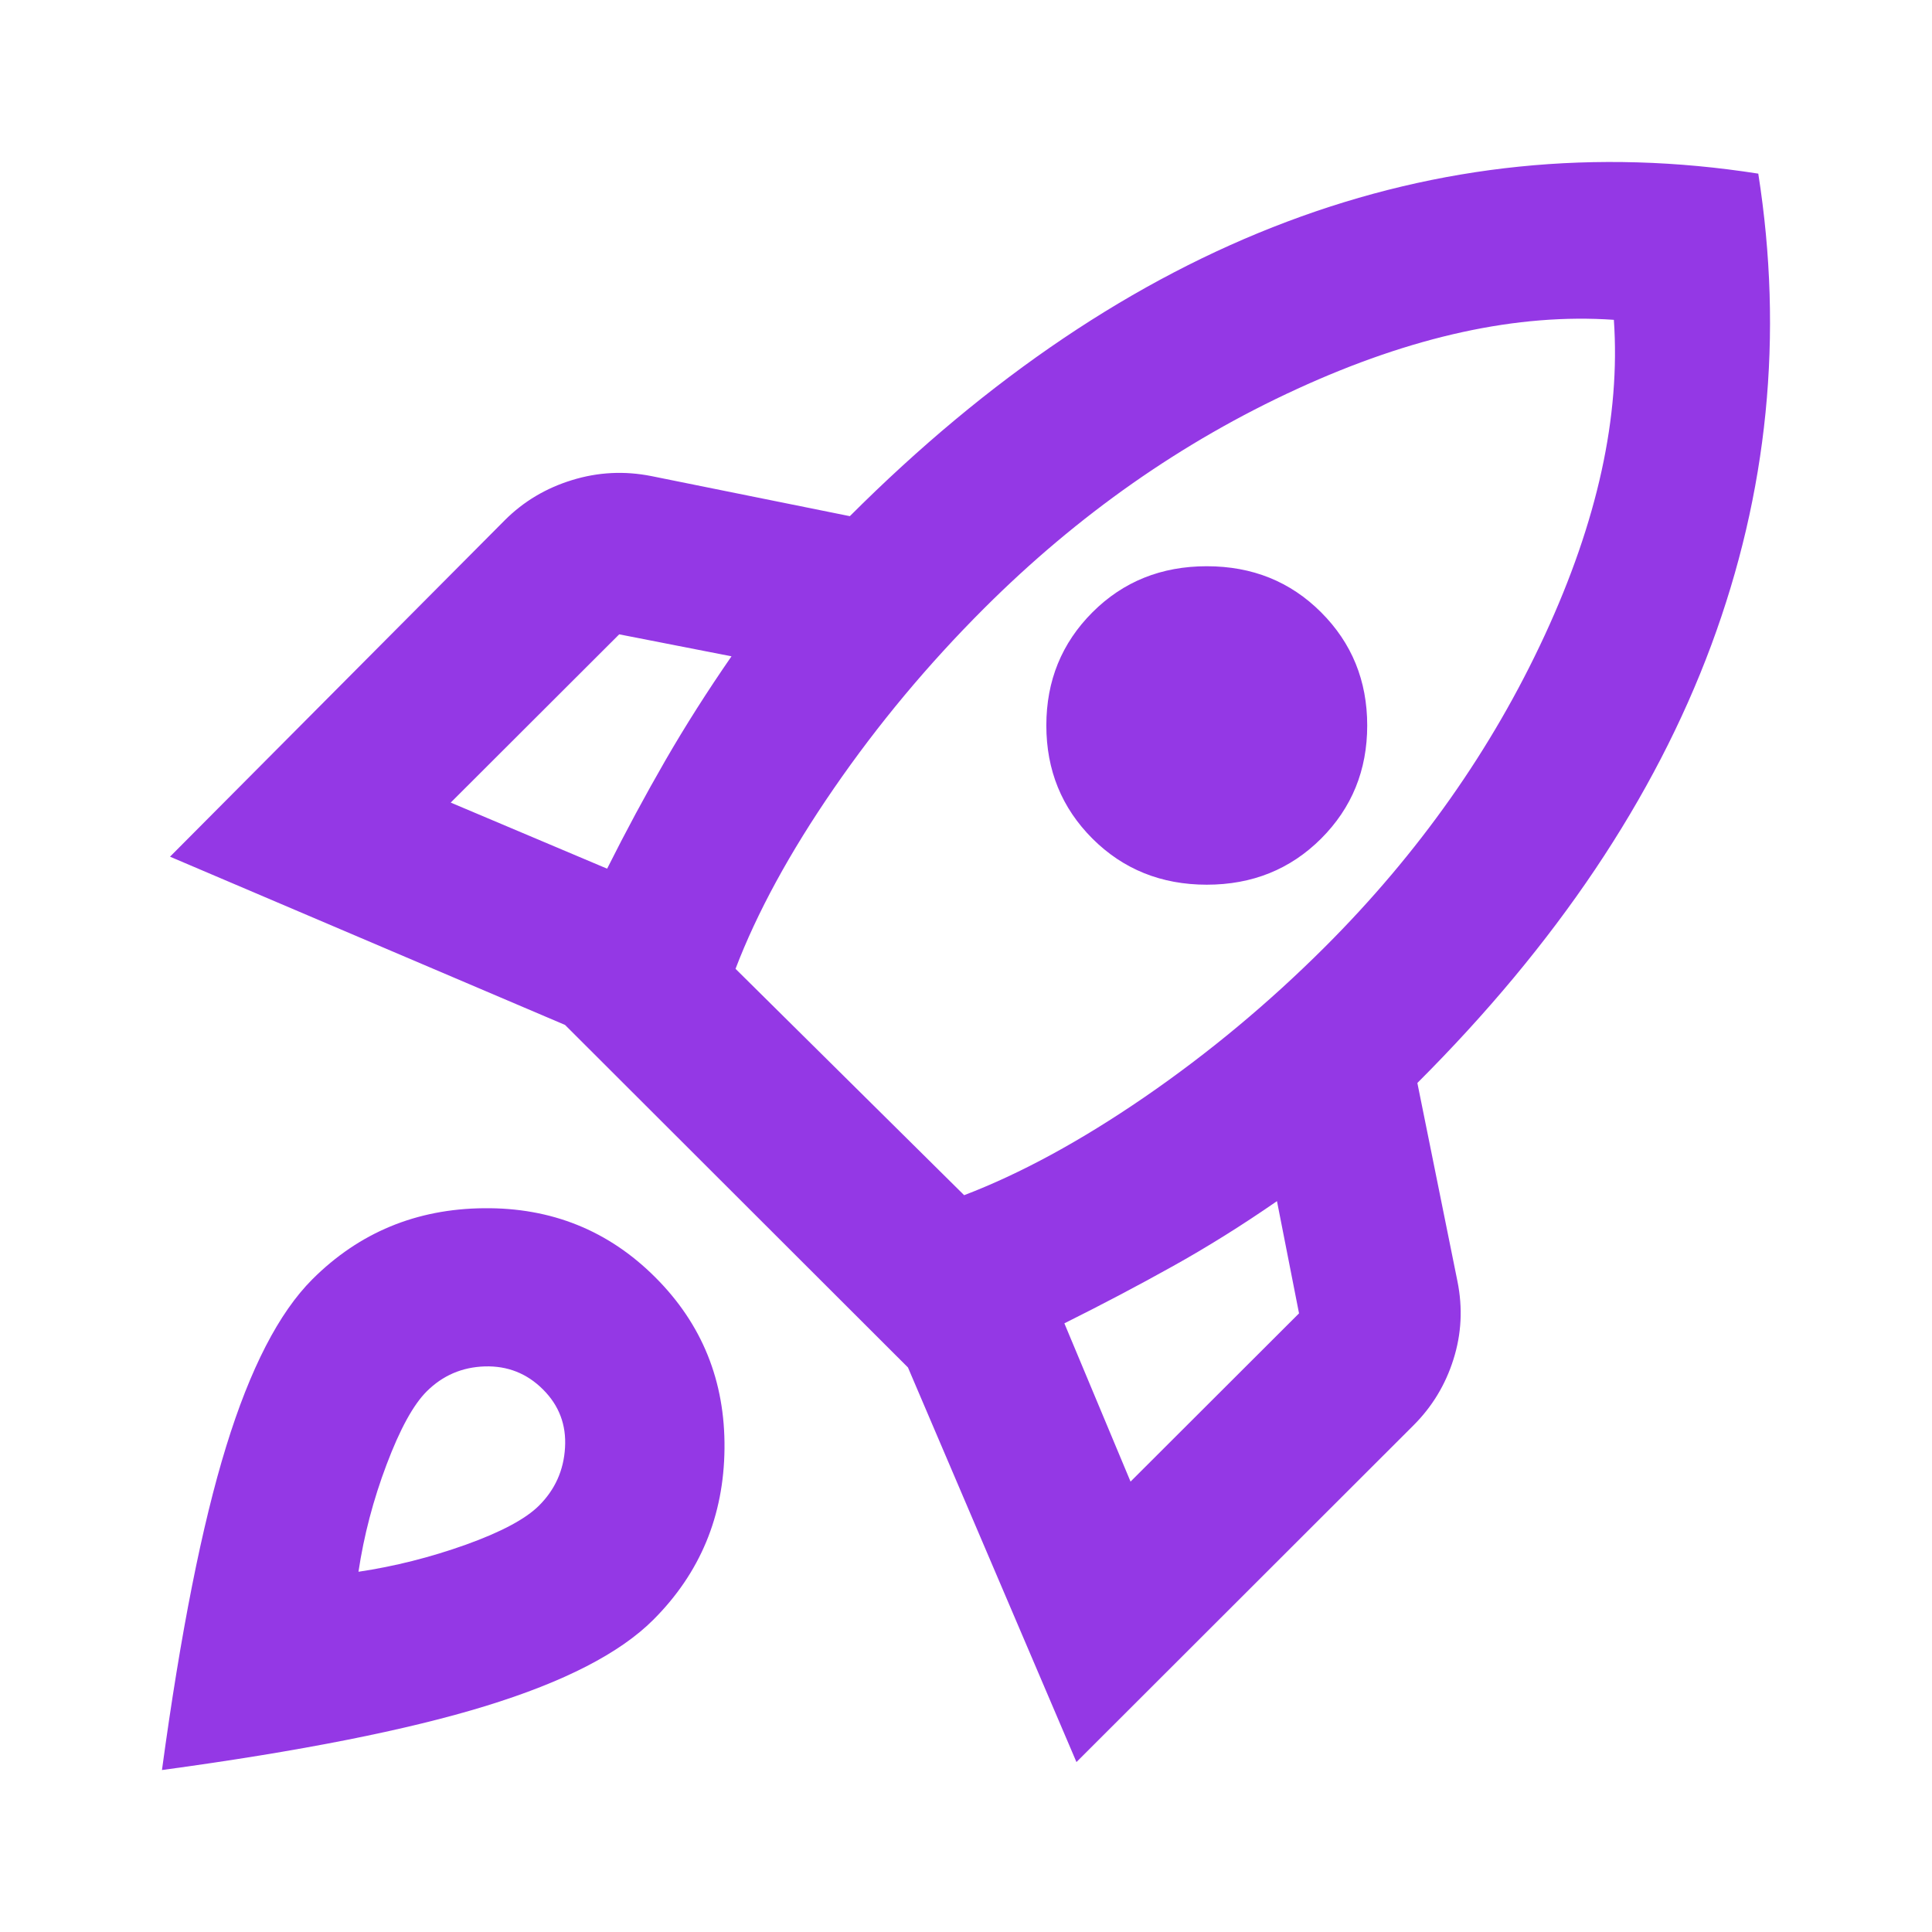<svg width="24" height="24" viewBox="0 0 24 24" fill="none" xmlns="http://www.w3.org/2000/svg">
<path d="M5.599 9.97L7.542 10.791C7.775 10.326 8.016 9.879 8.265 9.447C8.514 9.016 8.788 8.585 9.087 8.153L7.692 7.88L5.599 9.97ZM9.137 12.035L11.977 14.847C12.674 14.581 13.422 14.175 14.219 13.628C15.016 13.08 15.763 12.458 16.461 11.761C17.623 10.6 18.533 9.31 19.189 7.892C19.845 6.474 20.131 5.168 20.048 3.973C18.852 3.89 17.541 4.176 16.112 4.832C14.684 5.487 13.389 6.395 12.226 7.556C11.528 8.253 10.906 8.999 10.357 9.796C9.809 10.592 9.403 11.338 9.137 12.035ZM13.571 10.418C13.189 10.036 12.998 9.568 12.998 9.012C12.998 8.456 13.189 7.988 13.571 7.606C13.953 7.224 14.427 7.034 14.991 7.034C15.556 7.034 16.029 7.224 16.411 7.606C16.793 7.988 16.984 8.456 16.984 9.012C16.984 9.568 16.793 10.036 16.411 10.418C16.029 10.799 15.556 10.99 14.991 10.99C14.427 10.99 13.953 10.799 13.571 10.418ZM14.044 18.405L16.137 16.315L15.863 14.921C15.431 15.22 14.999 15.49 14.568 15.73C14.136 15.971 13.687 16.207 13.222 16.439L14.044 18.405ZM21.842 2.157C22.157 4.164 21.962 6.117 21.257 8.017C20.551 9.916 19.334 11.728 17.607 13.453L18.105 15.917C18.172 16.249 18.155 16.572 18.055 16.887C17.956 17.202 17.79 17.476 17.557 17.708L13.372 21.889L11.279 16.987L7.019 12.732L2.112 10.642L6.272 6.461C6.504 6.229 6.783 6.063 7.106 5.964C7.43 5.864 7.758 5.848 8.091 5.914L10.557 6.412C12.284 4.686 14.094 3.467 15.988 2.754C17.881 2.041 19.832 1.842 21.842 2.157ZM3.88 15.892C4.462 15.311 5.172 15.017 6.01 15.009C6.849 15 7.559 15.286 8.14 15.867C8.722 16.448 9.008 17.157 9 17.994C8.992 18.832 8.697 19.541 8.115 20.122C7.7 20.537 7.007 20.893 6.035 21.192C5.064 21.491 3.723 21.756 2.012 21.988C2.244 20.279 2.51 18.94 2.809 17.97C3.108 16.999 3.465 16.307 3.88 15.892ZM5.3 17.285C5.134 17.451 4.968 17.754 4.802 18.194C4.636 18.633 4.52 19.077 4.453 19.525C4.902 19.458 5.346 19.346 5.786 19.189C6.226 19.031 6.529 18.869 6.695 18.704C6.895 18.505 7.003 18.264 7.019 17.982C7.036 17.7 6.945 17.459 6.745 17.26C6.546 17.061 6.305 16.966 6.023 16.974C5.74 16.983 5.5 17.086 5.3 17.285Z" fill="#9438E5"/>
</svg>
